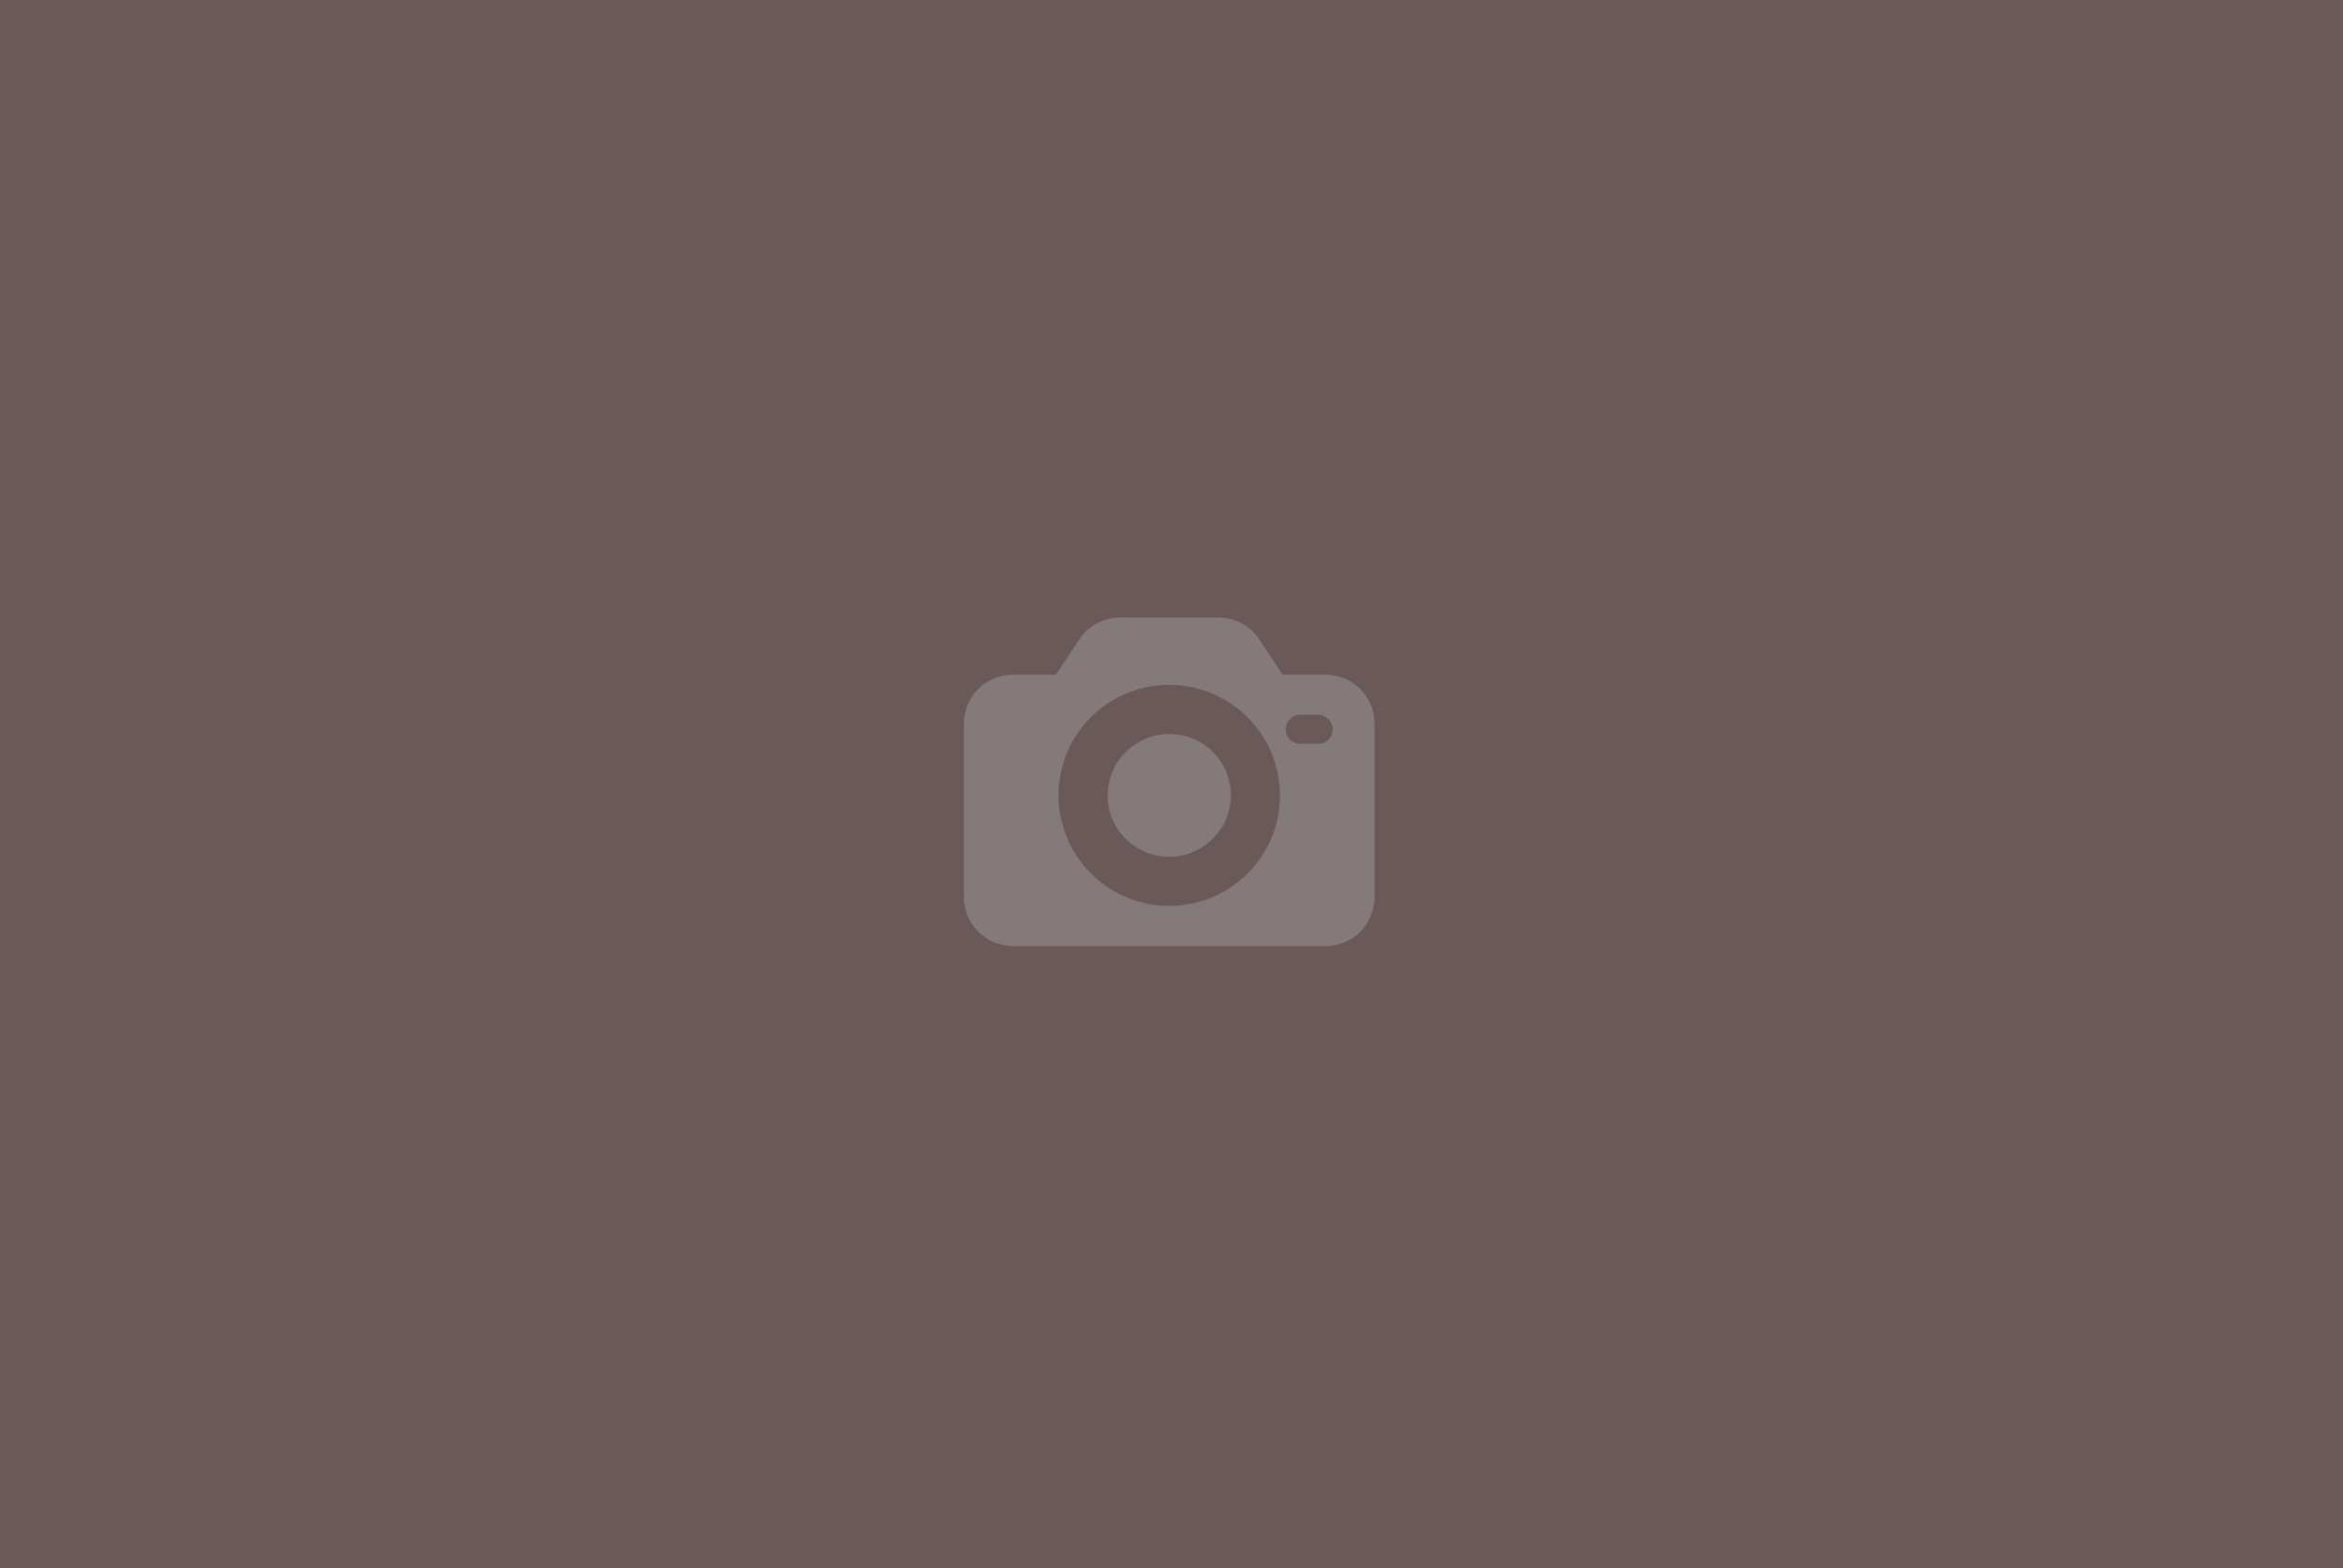 <?xml version="1.0" encoding="UTF-8" standalone="no"?>
<!DOCTYPE svg PUBLIC "-//W3C//DTD SVG 1.1//EN" "http://www.w3.org/Graphics/SVG/1.1/DTD/svg11.dtd">
<svg width="263" height="176" viewBox="0 0 263 176" version="1.1" xmlns="http://www.w3.org/2000/svg" xmlns:xlink="http://www.w3.org/1999/xlink" xml:space="preserve" xmlns:serif="http://www.serif.com/" style="fill-rule:evenodd;clip-rule:evenodd;stroke-linejoin:round;stroke-miterlimit:2;">
  <rect x="0" y="0" width="263" height="176" style="fill:#6a5958;"/>
  <path d="M148.786,75.725l-4.81,-0l-2.655,-4.008c-1.002,-1.503 -2.756,-2.405 -4.56,-2.405l-11.022,-0c-1.804,-0 -3.558,0.902 -4.56,2.405l-2.655,4.008l-4.81,-0c-3.056,-0 -5.511,2.455 -5.511,5.512l0,19.44c0,3.056 2.455,5.511 5.511,5.511l35.072,-0c3.056,-0 5.511,-2.455 5.511,-5.511l0,-19.44c0,-3.057 -2.455,-5.512 -5.511,-5.512Zm-17.536,25.954c-6.864,0 -12.426,-5.562 -12.426,-12.426c0,-6.864 5.562,-12.375 12.426,-12.375c6.864,0 12.426,5.561 12.426,12.425c0,6.814 -5.562,12.376 -12.426,12.376Zm16.835,-18.188l-2.205,0c-0.902,-0.05 -1.603,-0.801 -1.553,-1.703c0.05,-0.852 0.701,-1.503 1.553,-1.553l2.004,0c0.902,-0.051 1.654,0.651 1.704,1.553c0.05,0.902 -0.602,1.653 -1.503,1.703Z" style="fill:#837a79;fill-rule:nonzero;"/>
  <path d="M131.25,82.389c-3.808,0 -6.914,3.106 -6.914,6.914c0,3.808 3.106,6.864 6.914,6.864c3.808,0 6.914,-3.106 6.914,-6.914c0,-3.808 -3.106,-6.864 -6.914,-6.864Z" style="fill:#837a79;fill-rule:nonzero;"/>
</svg>

